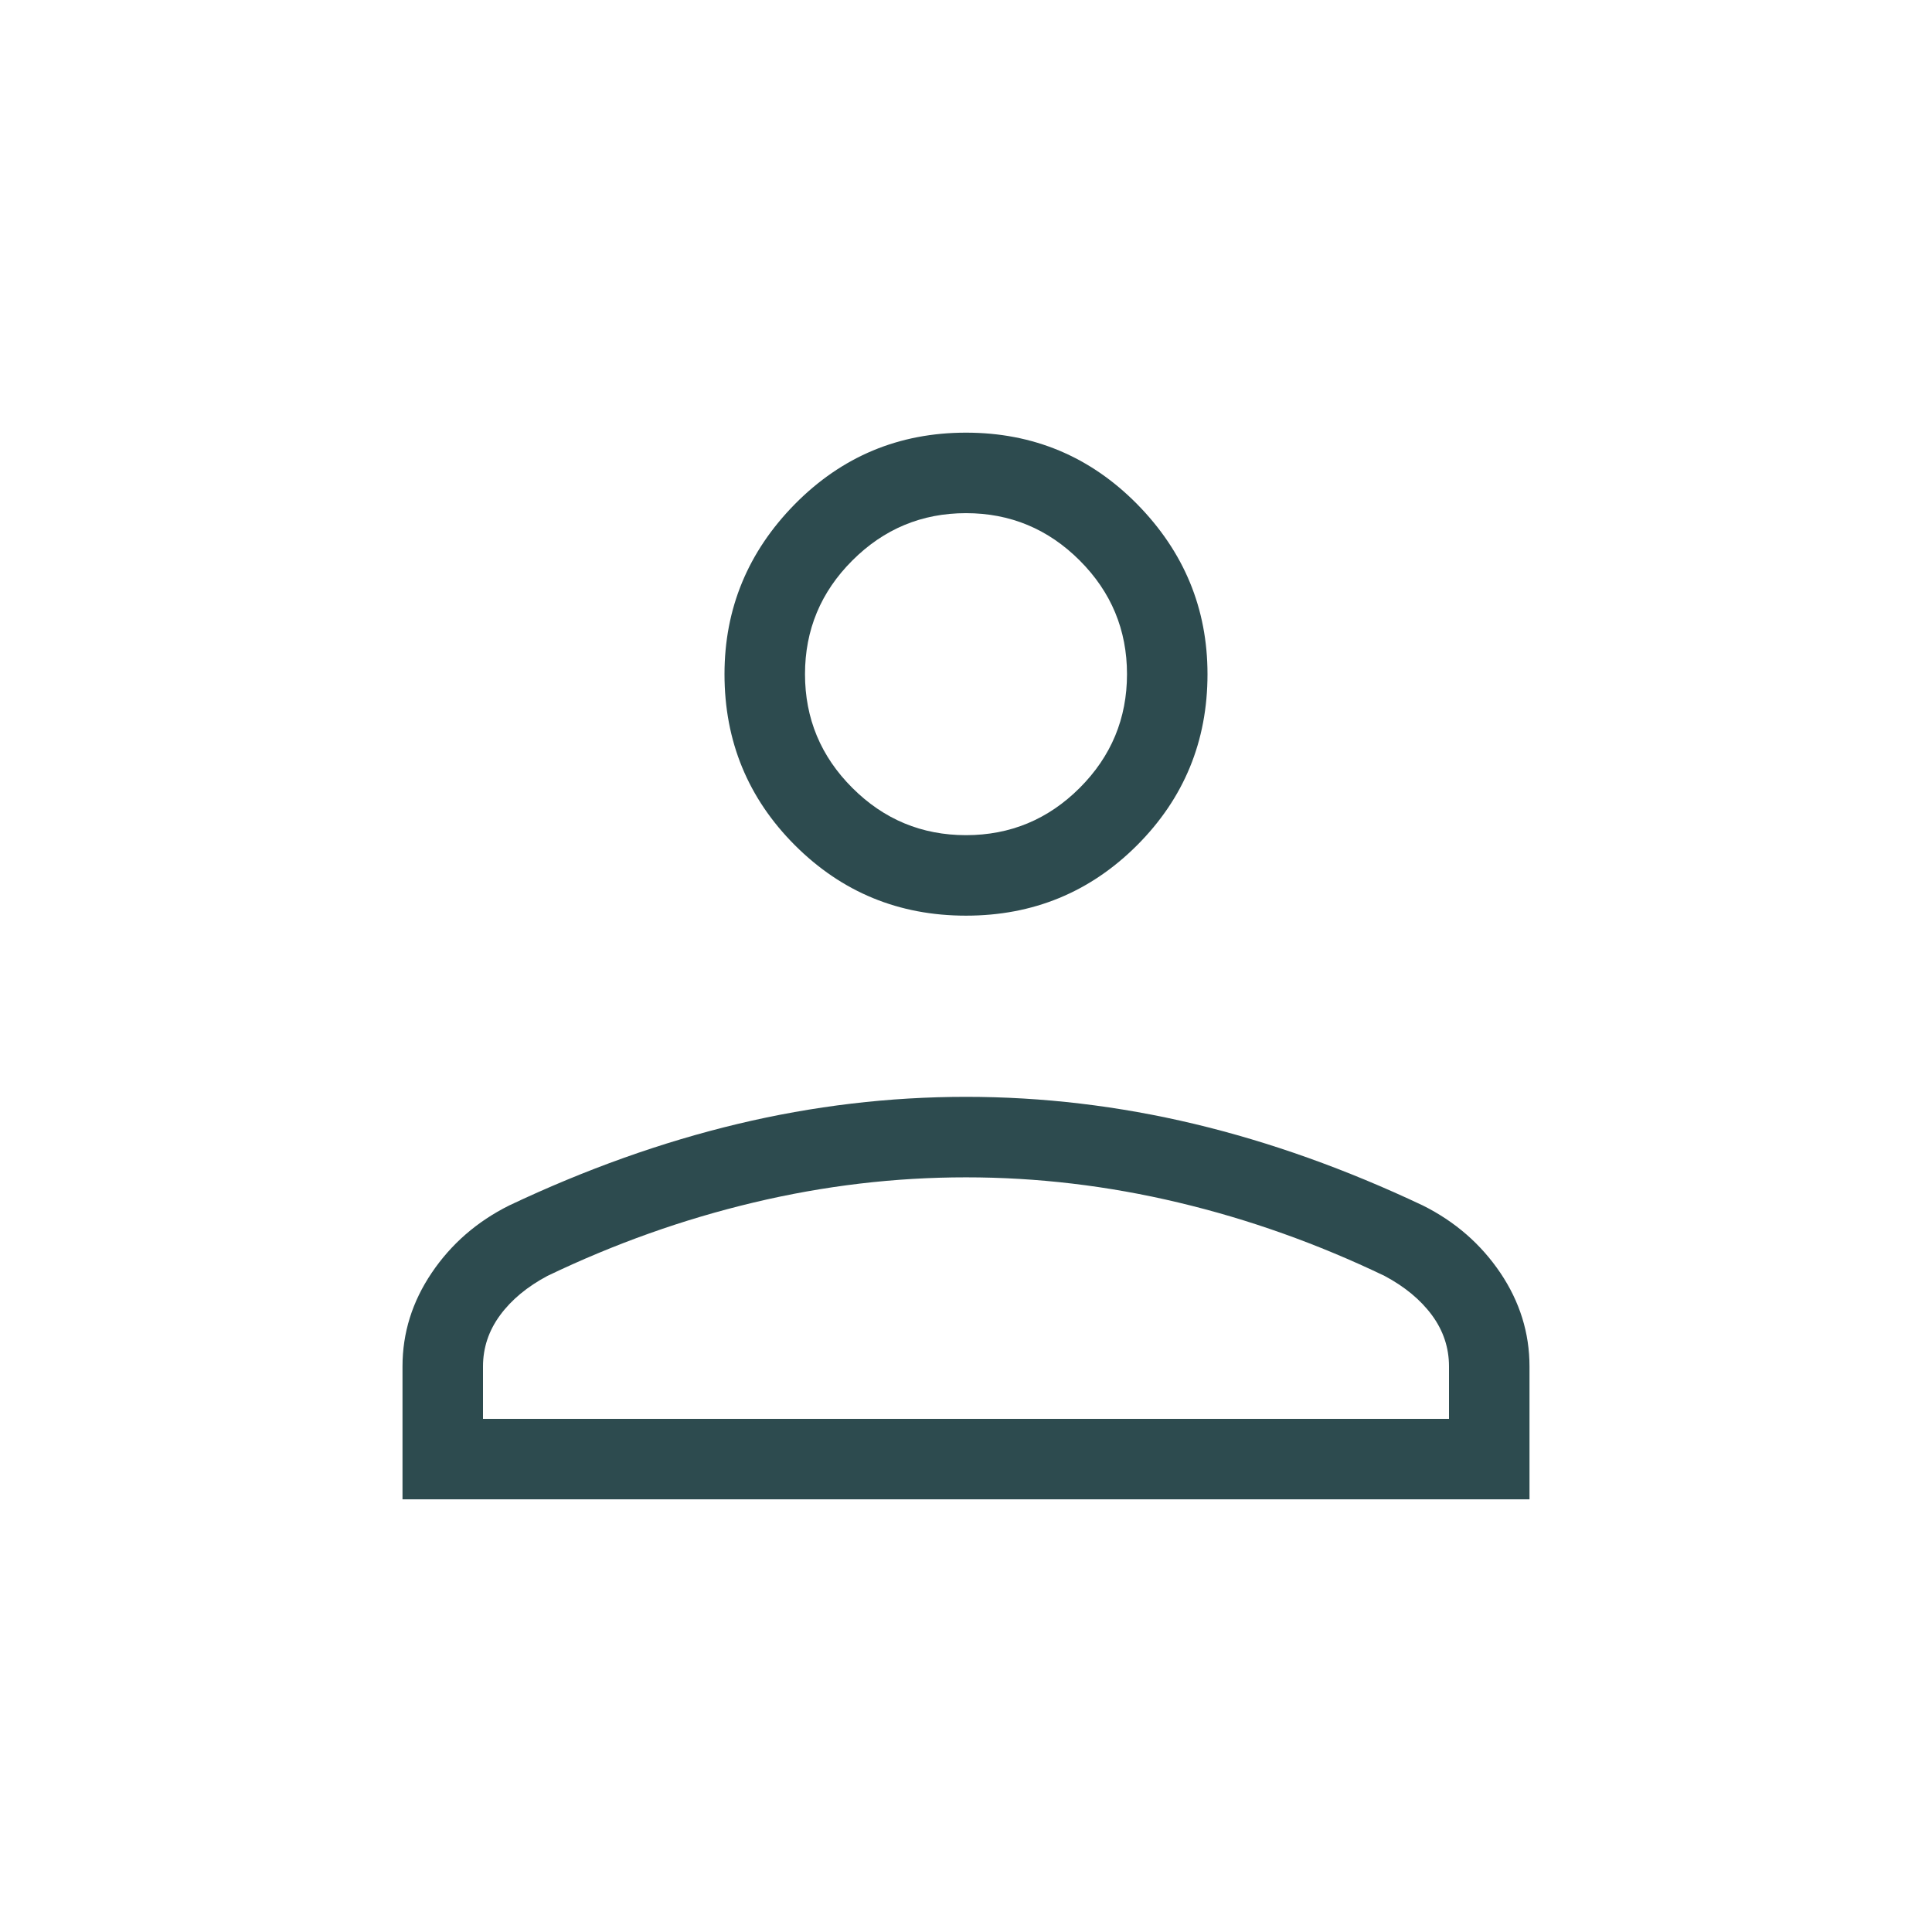 <svg width="36" height="36" viewBox="0 0 36 36" fill="none" xmlns="http://www.w3.org/2000/svg">
<mask id="mask0_1335_6288" style="mask-type:alpha" maskUnits="userSpaceOnUse" x="0" y="0" width="36" height="36">
<rect width="36" height="36" fill="#D9D9D9"/>
</mask>
<g mask="url(#mask0_1335_6288)">
<path d="M18 17.062C16.75 17.062 15.688 16.625 14.812 15.75C13.938 14.875 13.5 13.812 13.5 12.562C13.5 11.338 13.938 10.281 14.812 9.393C15.688 8.506 16.75 8.062 18 8.062C19.25 8.062 20.312 8.506 21.188 9.393C22.062 10.281 22.5 11.338 22.5 12.562C22.5 13.812 22.062 14.875 21.188 15.75C20.312 16.625 19.25 17.062 18 17.062ZM7.5 27.938V25.462C7.5 24.837 7.681 24.256 8.044 23.718C8.406 23.181 8.887 22.762 9.488 22.462C10.912 21.788 12.332 21.281 13.745 20.943C15.156 20.606 16.575 20.438 18 20.438C19.425 20.438 20.844 20.606 22.257 20.943C23.669 21.281 25.087 21.788 26.512 22.462C27.113 22.762 27.594 23.181 27.957 23.718C28.319 24.256 28.5 24.837 28.5 25.462V27.938H7.5ZM9 26.438H27V25.462C27 25.113 26.894 24.794 26.682 24.506C26.469 24.218 26.175 23.975 25.8 23.775C24.55 23.175 23.269 22.719 21.957 22.407C20.644 22.094 19.325 21.938 18 21.938C16.675 21.938 15.357 22.094 14.044 22.407C12.732 22.719 11.45 23.175 10.2 23.775C9.825 23.975 9.531 24.218 9.319 24.506C9.107 24.794 9 25.113 9 25.462V26.438ZM18 15.562C18.825 15.562 19.532 15.268 20.119 14.681C20.706 14.094 21 13.387 21 12.562C21 11.738 20.706 11.031 20.119 10.444C19.532 9.857 18.825 9.562 18 9.562C17.175 9.562 16.469 9.857 15.882 10.444C15.294 11.031 15 11.738 15 12.562C15 13.387 15.294 14.094 15.882 14.681C16.469 15.268 17.175 15.562 18 15.562Z" fill="#2D4B4F"/>
</g>
</svg>
